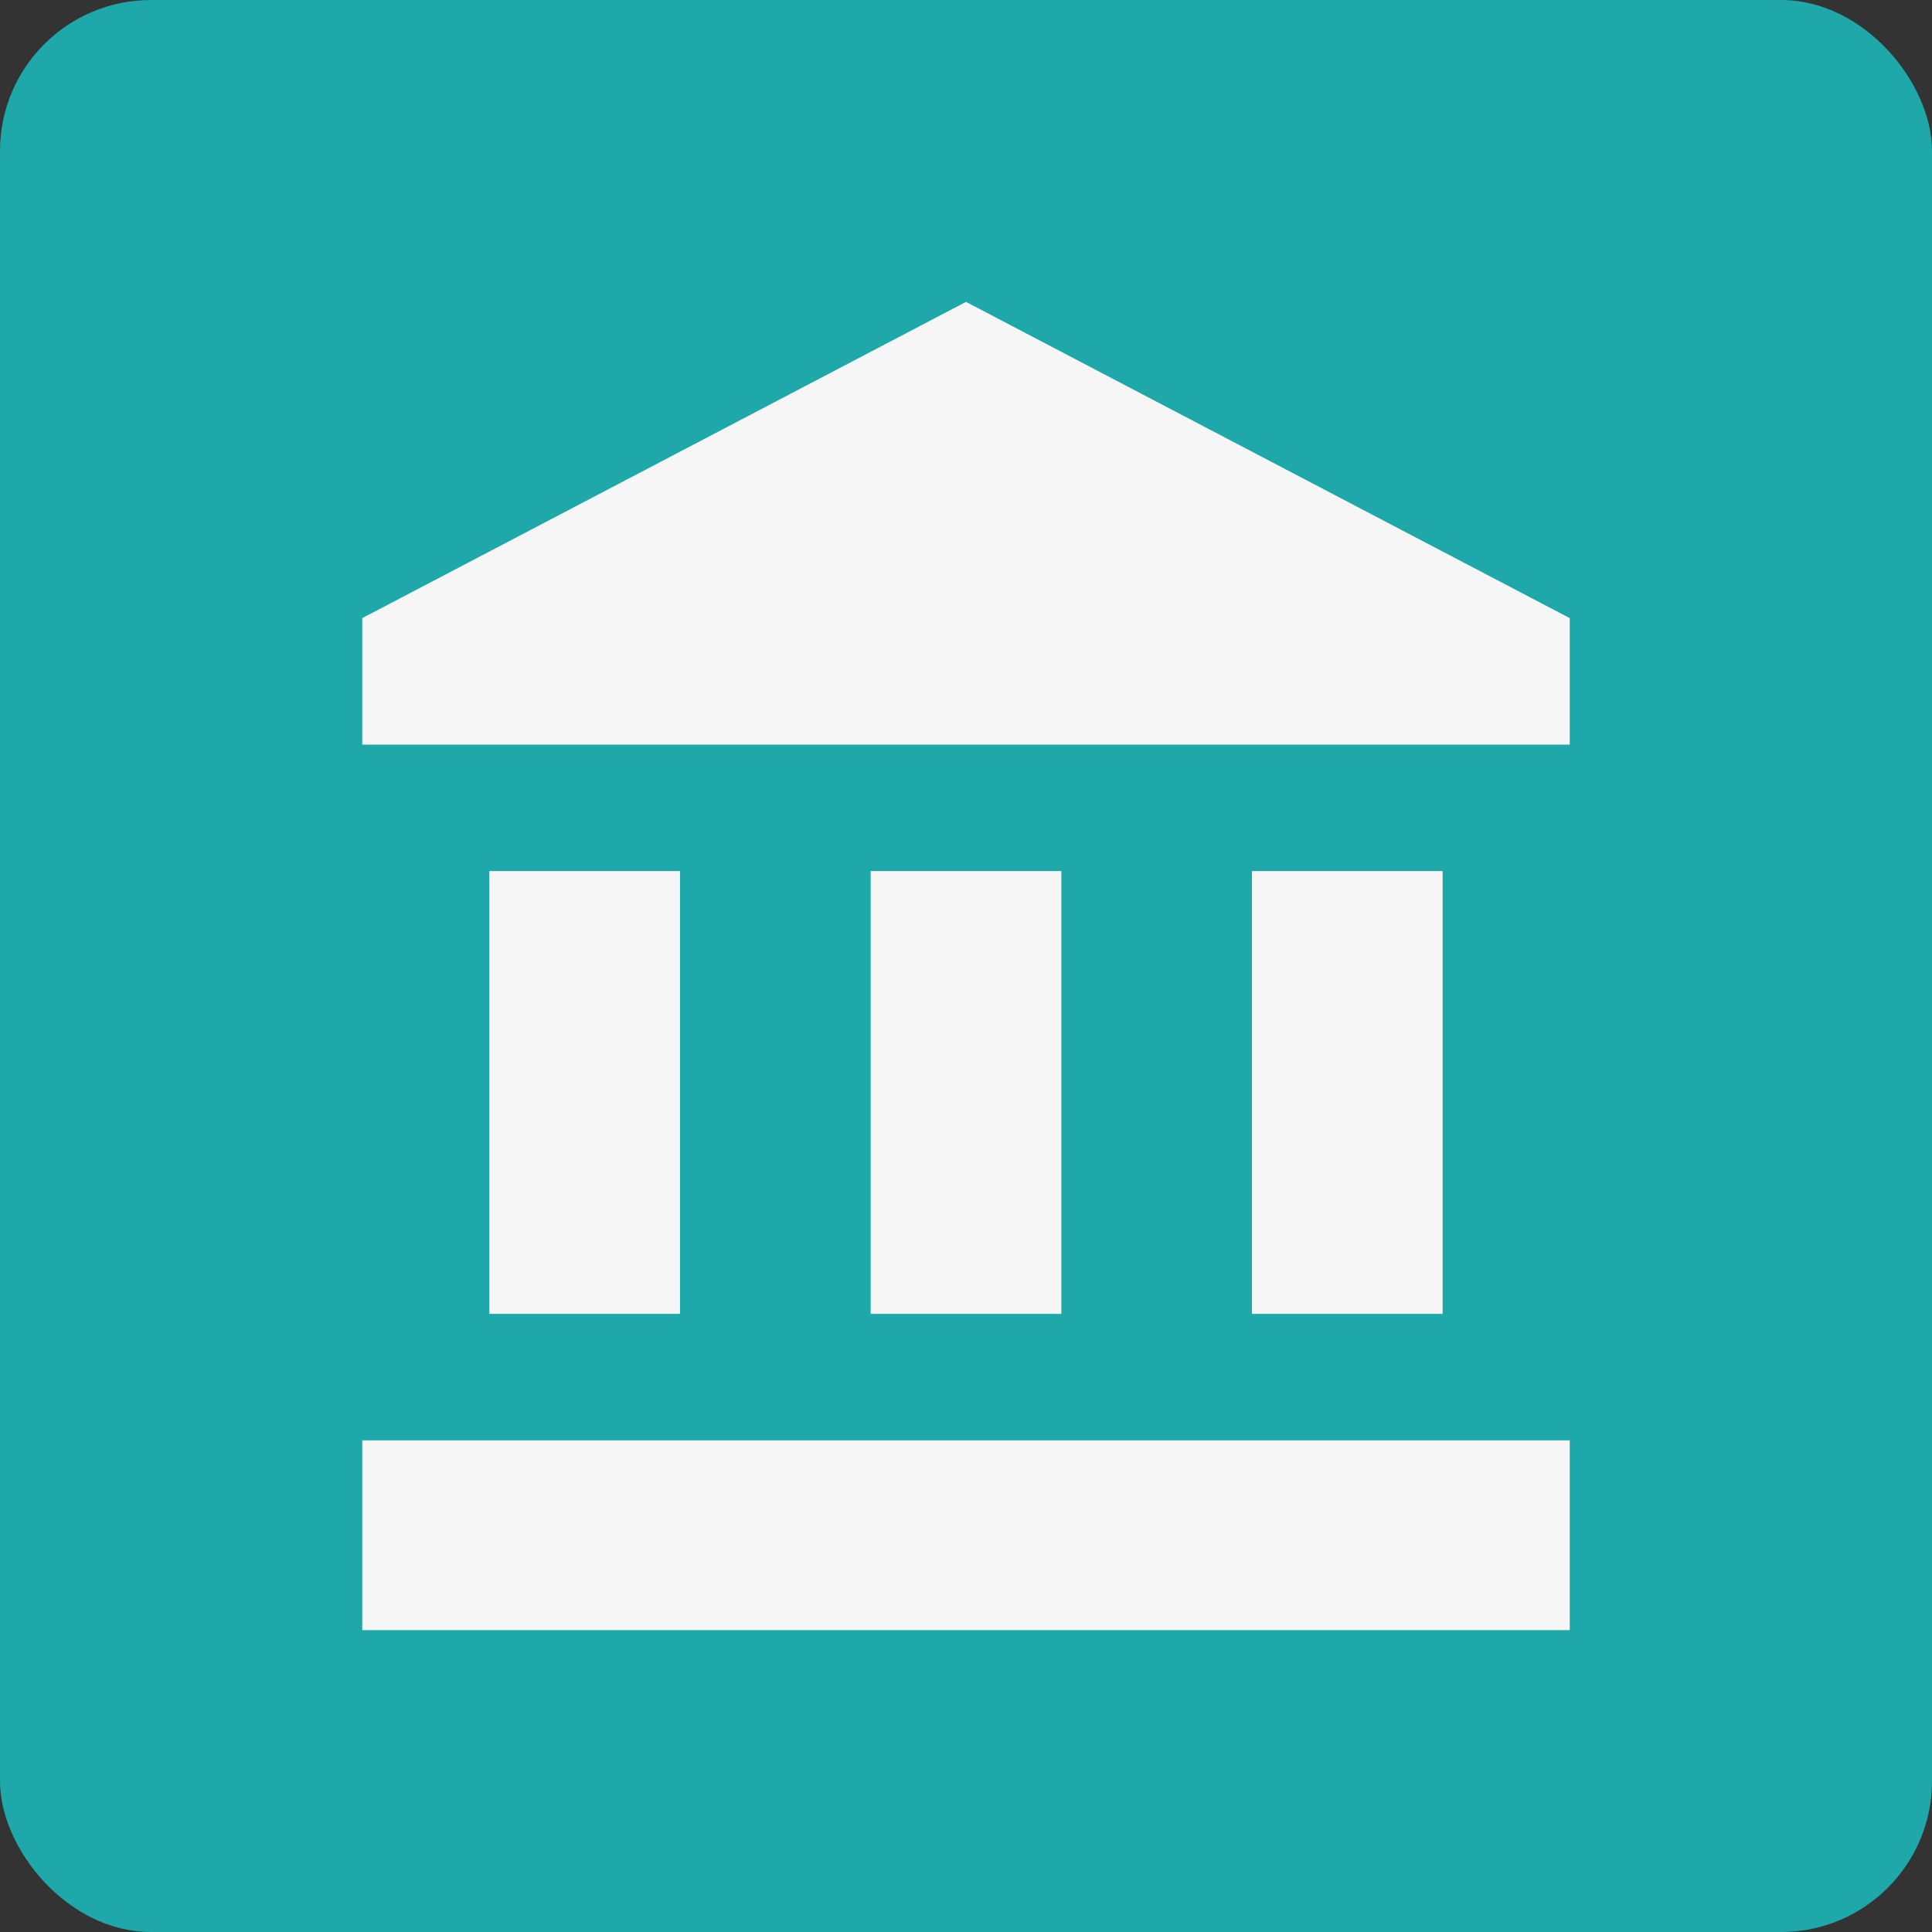 <?xml version="1.0" encoding="UTF-8"?> <svg xmlns="http://www.w3.org/2000/svg" width="64" height="64" viewBox="0 0 64 64" fill="none"><rect x="0" y="0" width="64" height="64" fill="#333333" stroke="none"/><rect width="64" height="64" rx="5" fill="#1EA8A9"></rect><path d="M32 10L12 20.476V24.667H52V20.476M41.474 28.857V43.524H47.789V28.857M12 54H52V47.714H12M28.842 28.857V43.524H35.158V28.857M16.21 28.857V43.524H22.526V28.857H16.21Z" fill="#F6F6F6"></path></svg> 